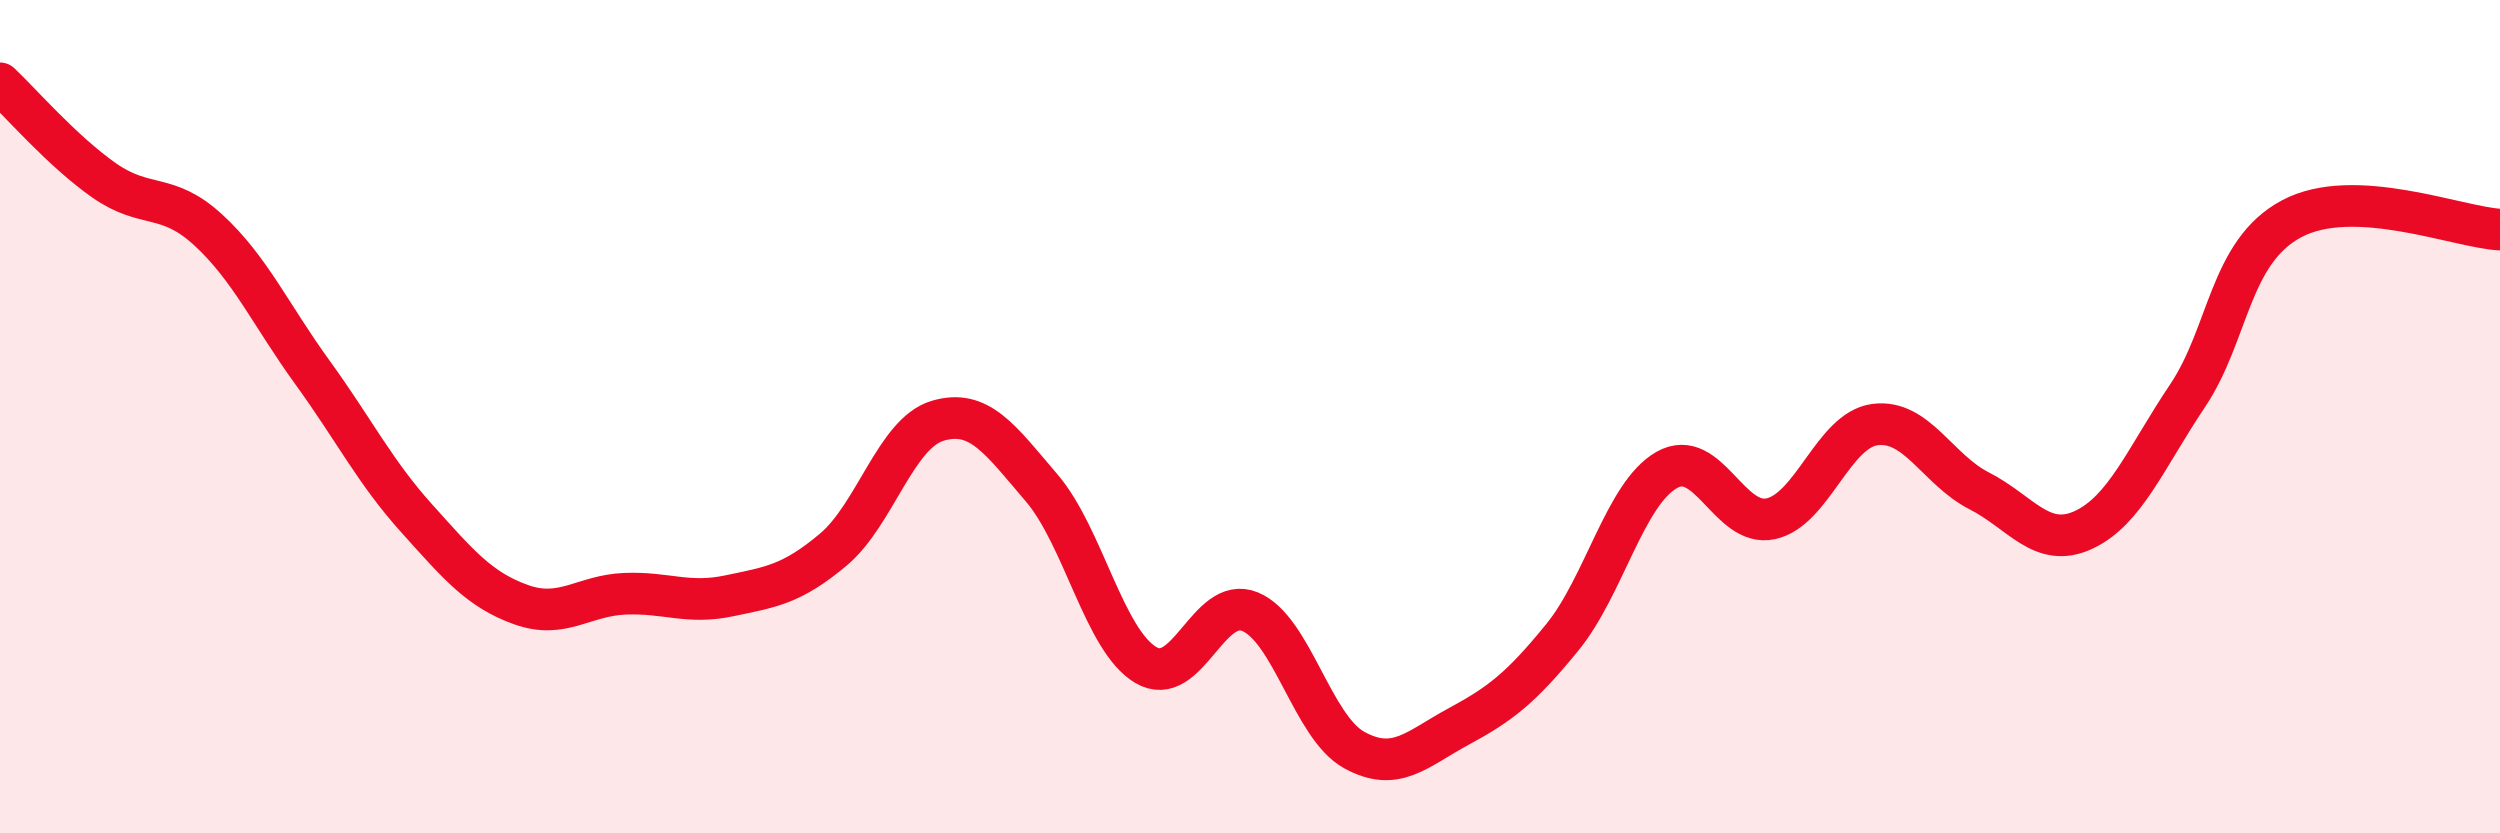 
    <svg width="60" height="20" viewBox="0 0 60 20" xmlns="http://www.w3.org/2000/svg">
      <path
        d="M 0,2 C 0.5,2.47 1.5,3.63 2.5,4.33 C 3.5,5.03 4,4.6 5,5.52 C 6,6.44 6.5,7.56 7.5,8.94 C 8.5,10.32 9,11.33 10,12.44 C 11,13.55 11.5,14.15 12.5,14.51 C 13.5,14.87 14,14.29 15,14.25 C 16,14.21 16.5,14.51 17.5,14.3 C 18.5,14.09 19,14.03 20,13.19 C 21,12.35 21.5,10.4 22.5,10.1 C 23.5,9.8 24,10.54 25,11.71 C 26,12.88 26.5,15.37 27.5,15.96 C 28.5,16.55 29,14.27 30,14.68 C 31,15.09 31.5,17.45 32.5,18 C 33.5,18.55 34,17.98 35,17.44 C 36,16.9 36.5,16.52 37.5,15.29 C 38.5,14.06 39,11.85 40,11.28 C 41,10.71 41.5,12.67 42.5,12.45 C 43.5,12.23 44,10.32 45,10.19 C 46,10.06 46.5,11.27 47.5,11.78 C 48.5,12.29 49,13.18 50,12.72 C 51,12.26 51.5,10.99 52.5,9.5 C 53.5,8.01 53.5,6.05 55,5.25 C 56.5,4.45 59,5.46 60,5.51L60 20L0 20Z"
        fill="#EB0A25"
        opacity="0.1"
        stroke-linecap="round"
        stroke-linejoin="round"
      />
      <path
        d="M 0,2 C 0.5,2.47 1.5,3.63 2.5,4.33 C 3.5,5.03 4,4.6 5,5.52 C 6,6.44 6.5,7.56 7.5,8.94 C 8.5,10.32 9,11.33 10,12.44 C 11,13.55 11.5,14.15 12.5,14.51 C 13.5,14.87 14,14.29 15,14.25 C 16,14.21 16.5,14.51 17.5,14.3 C 18.5,14.09 19,14.03 20,13.19 C 21,12.35 21.5,10.4 22.5,10.1 C 23.5,9.8 24,10.54 25,11.71 C 26,12.88 26.5,15.37 27.5,15.96 C 28.5,16.55 29,14.27 30,14.68 C 31,15.09 31.5,17.45 32.5,18 C 33.5,18.55 34,17.98 35,17.44 C 36,16.9 36.5,16.52 37.5,15.29 C 38.5,14.06 39,11.85 40,11.28 C 41,10.71 41.5,12.67 42.5,12.45 C 43.5,12.23 44,10.32 45,10.19 C 46,10.06 46.5,11.27 47.5,11.78 C 48.5,12.29 49,13.18 50,12.72 C 51,12.26 51.5,10.99 52.5,9.5 C 53.5,8.01 53.5,6.05 55,5.25 C 56.5,4.45 59,5.46 60,5.51"
        stroke="#EB0A25"
        stroke-width="1"
        fill="none"
        stroke-linecap="round"
        stroke-linejoin="round"
      />
    </svg>
  